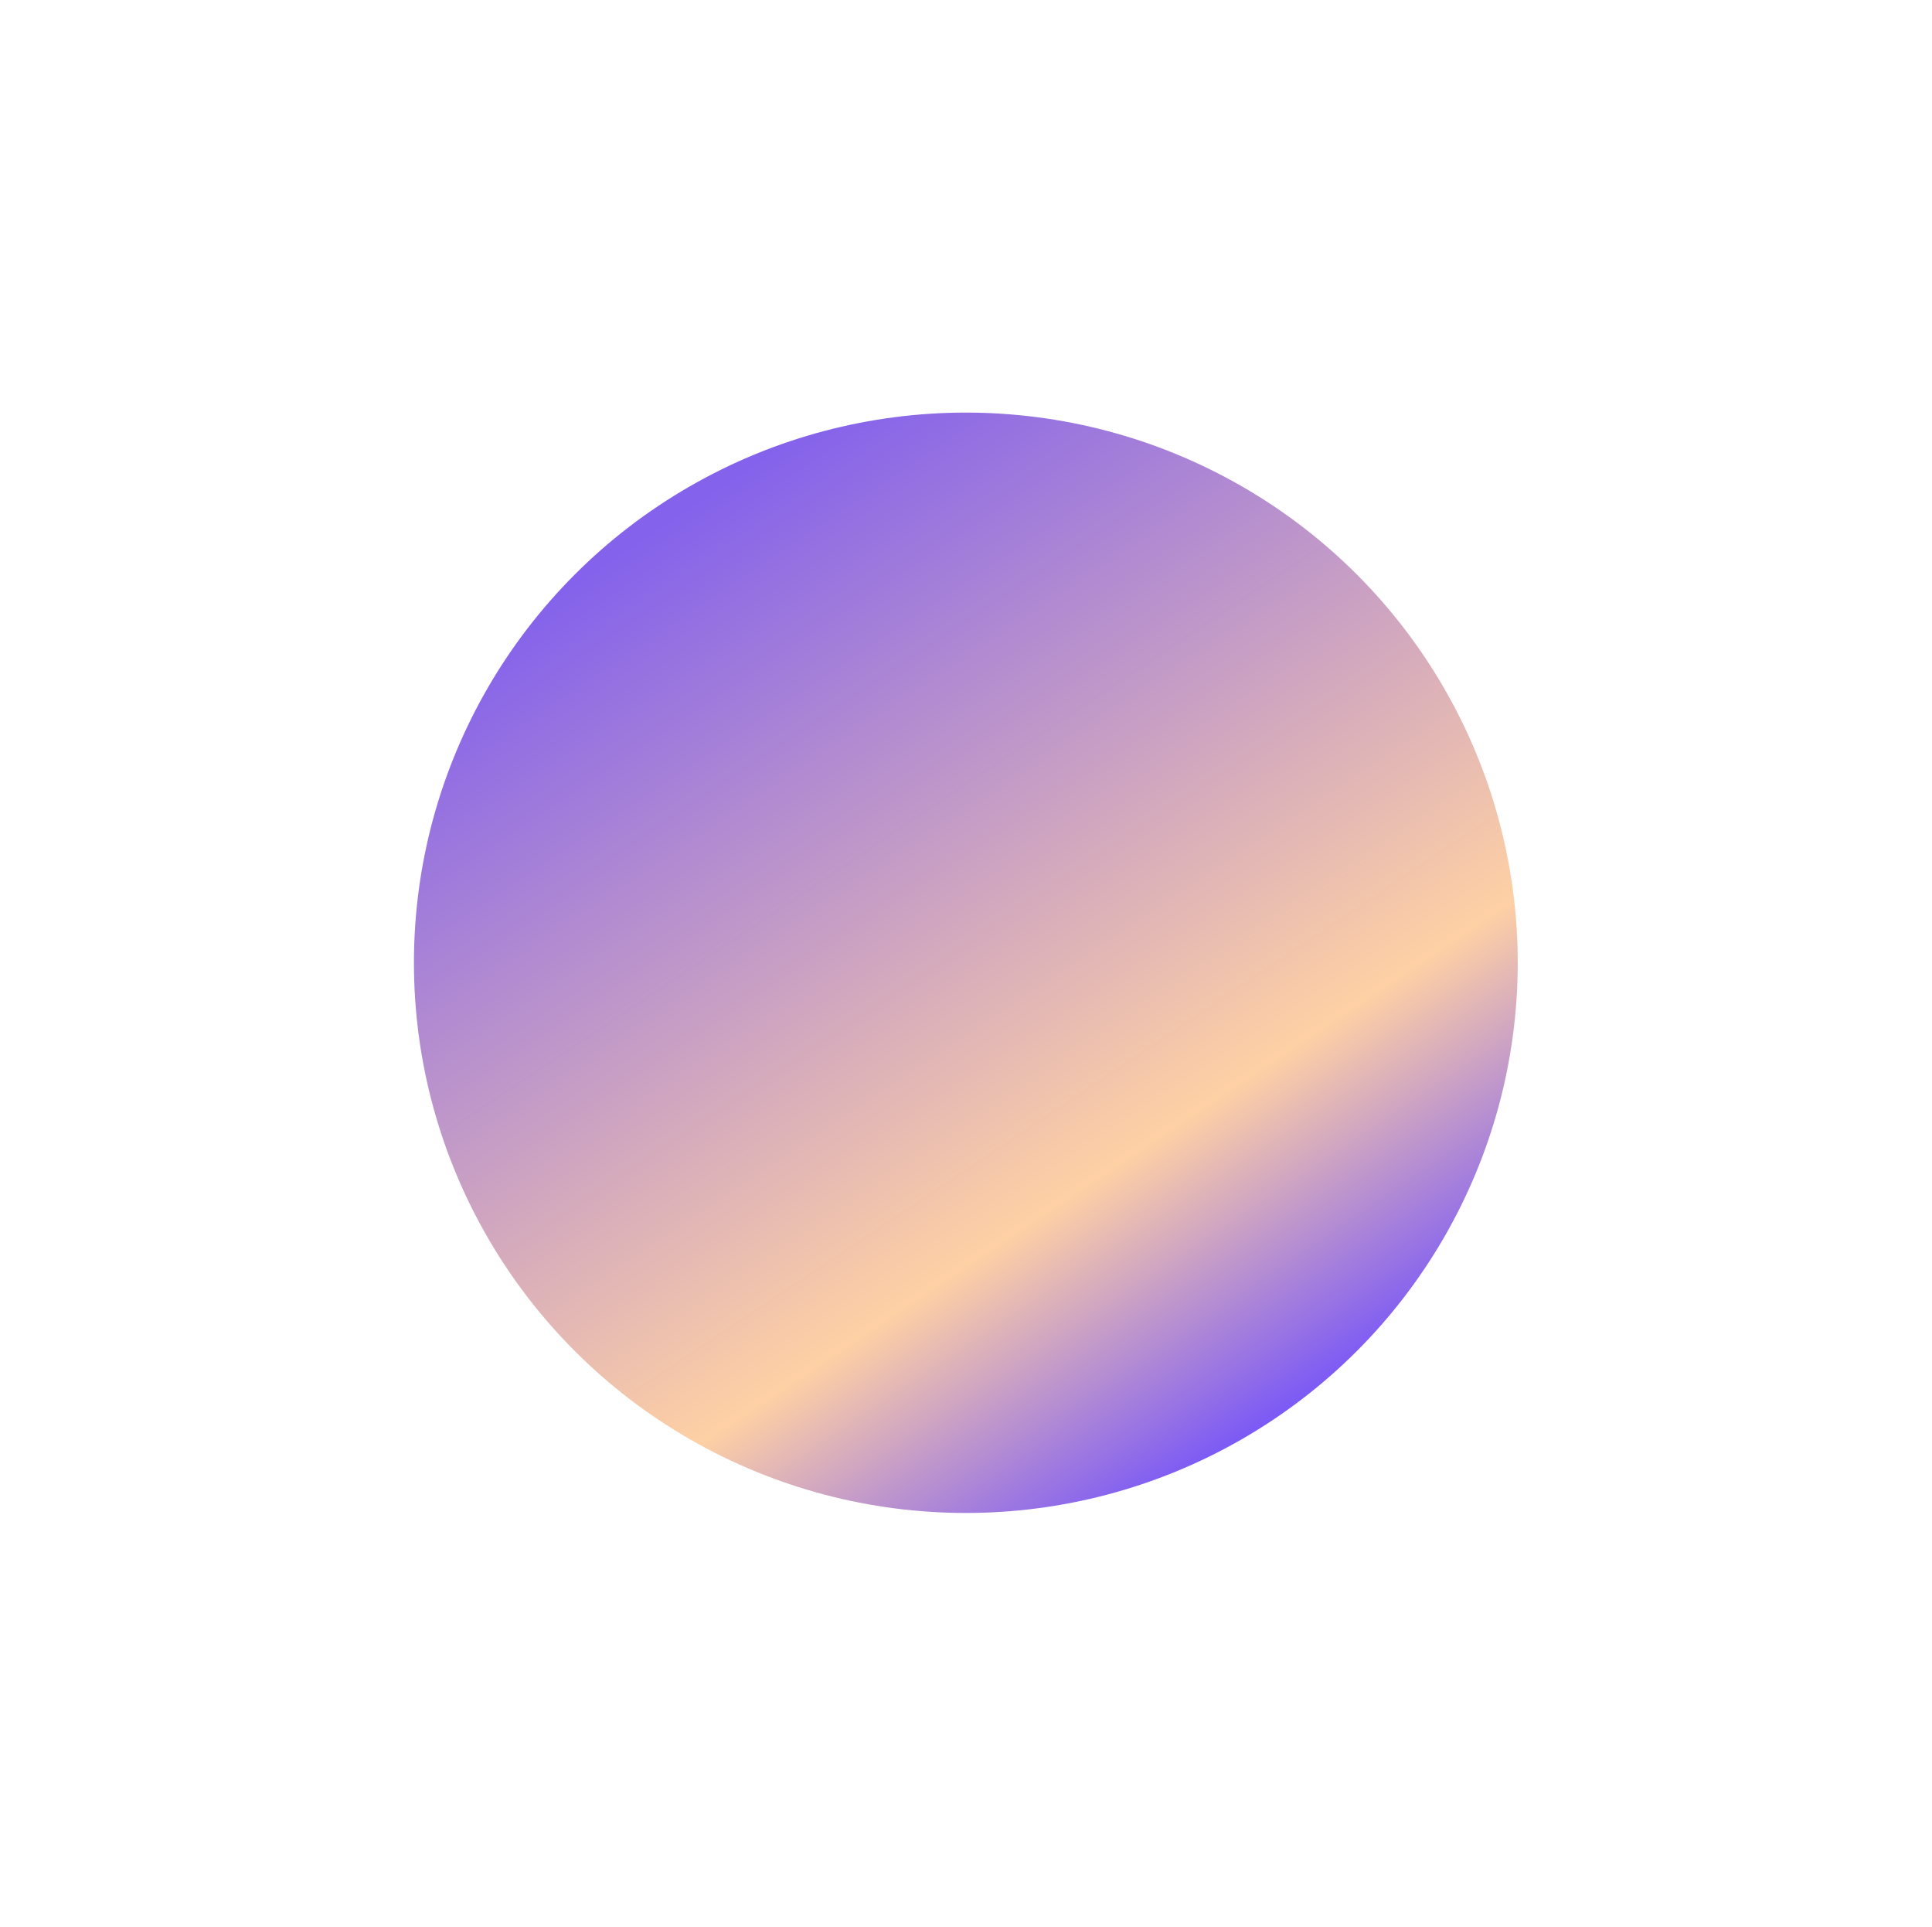 <?xml version="1.0" encoding="UTF-8"?> <svg xmlns="http://www.w3.org/2000/svg" width="715" height="713" viewBox="0 0 715 713" fill="none"><g filter="url(#filter0_f_5_27)"><ellipse cx="357.436" cy="356.232" rx="204.25" ry="203.571" fill="url(#paint0_linear_5_27)"></ellipse></g><defs><filter id="filter0_f_5_27" x="0.686" y="0.16" width="713.5" height="712.143" filterUnits="userSpaceOnUse" color-interpolation-filters="sRGB"><feFlood flood-opacity="0" result="BackgroundImageFix"></feFlood><feBlend mode="normal" in="SourceGraphic" in2="BackgroundImageFix" result="shape"></feBlend><feGaussianBlur stdDeviation="76.25" result="effect1_foregroundBlur_5_27"></feGaussianBlur></filter><linearGradient id="paint0_linear_5_27" x1="255.311" y1="188.224" x2="484.344" y2="531.076" gradientUnits="userSpaceOnUse"><stop stop-color="#5120E3" stop-opacity="0.7"></stop><stop offset="0.702" stop-color="#FFBD7E" stop-opacity="0.7"></stop><stop offset="1" stop-color="#2F00FF" stop-opacity="0.7"></stop></linearGradient></defs></svg> 